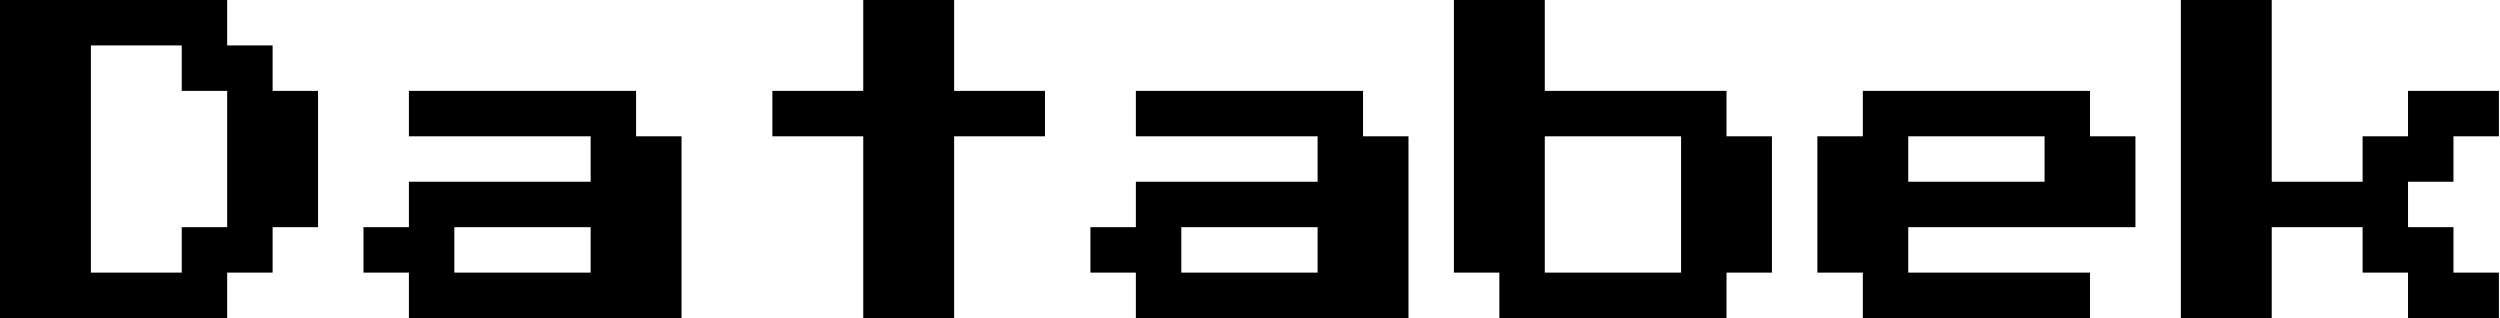 <?xml version="1.0" encoding="UTF-8"?> <svg xmlns="http://www.w3.org/2000/svg" width="1917" height="244" viewBox="0 0 1917 244" fill="none"><path d="M0 243.875V0H174.196V34.839H209.036V69.679H243.875V174.196H209.036V209.036H174.196V243.875H0ZM69.679 209.036H139.357V174.196H174.196V69.679H139.357V34.839H69.679V209.036ZM313.554 243.875V209.036H278.714V174.196H313.554V139.357H452.911V104.518H313.554V69.679H487.75V104.518H522.589V243.875H313.554ZM348.393 209.036H452.911V174.196H348.393V209.036ZM661.946 243.875V104.518H592.268V69.679H661.946V0H731.625V69.679H801.304V104.518H731.625V243.875H661.946ZM870.982 243.875V209.036H836.143V174.196H870.982V139.357H1010.34V104.518H870.982V69.679H1045.18V104.518H1080.02V243.875H870.982ZM905.821 209.036H1010.34V174.196H905.821V209.036ZM1149.7 243.875V209.036H1114.86V0H1184.54V69.679H1323.89V104.518H1358.73V209.036H1323.89V243.875H1149.7ZM1184.54 209.036H1289.05V104.518H1184.54V209.036ZM1428.41 243.875V209.036H1393.57V104.518H1428.41V69.679H1602.61V104.518H1637.45V174.196H1463.25V209.036H1602.61V243.875H1428.41ZM1463.25 139.357H1567.77V104.518H1463.25V139.357ZM1672.29 243.875V0H1741.96V139.357H1811.64V104.518H1846.48V69.679H1916.16V104.518H1881.32V139.357H1846.48V174.196H1881.32V209.036H1916.16V243.875H1846.48V209.036H1811.64V174.196H1741.96V243.875H1672.29Z" fill="black"></path></svg> 